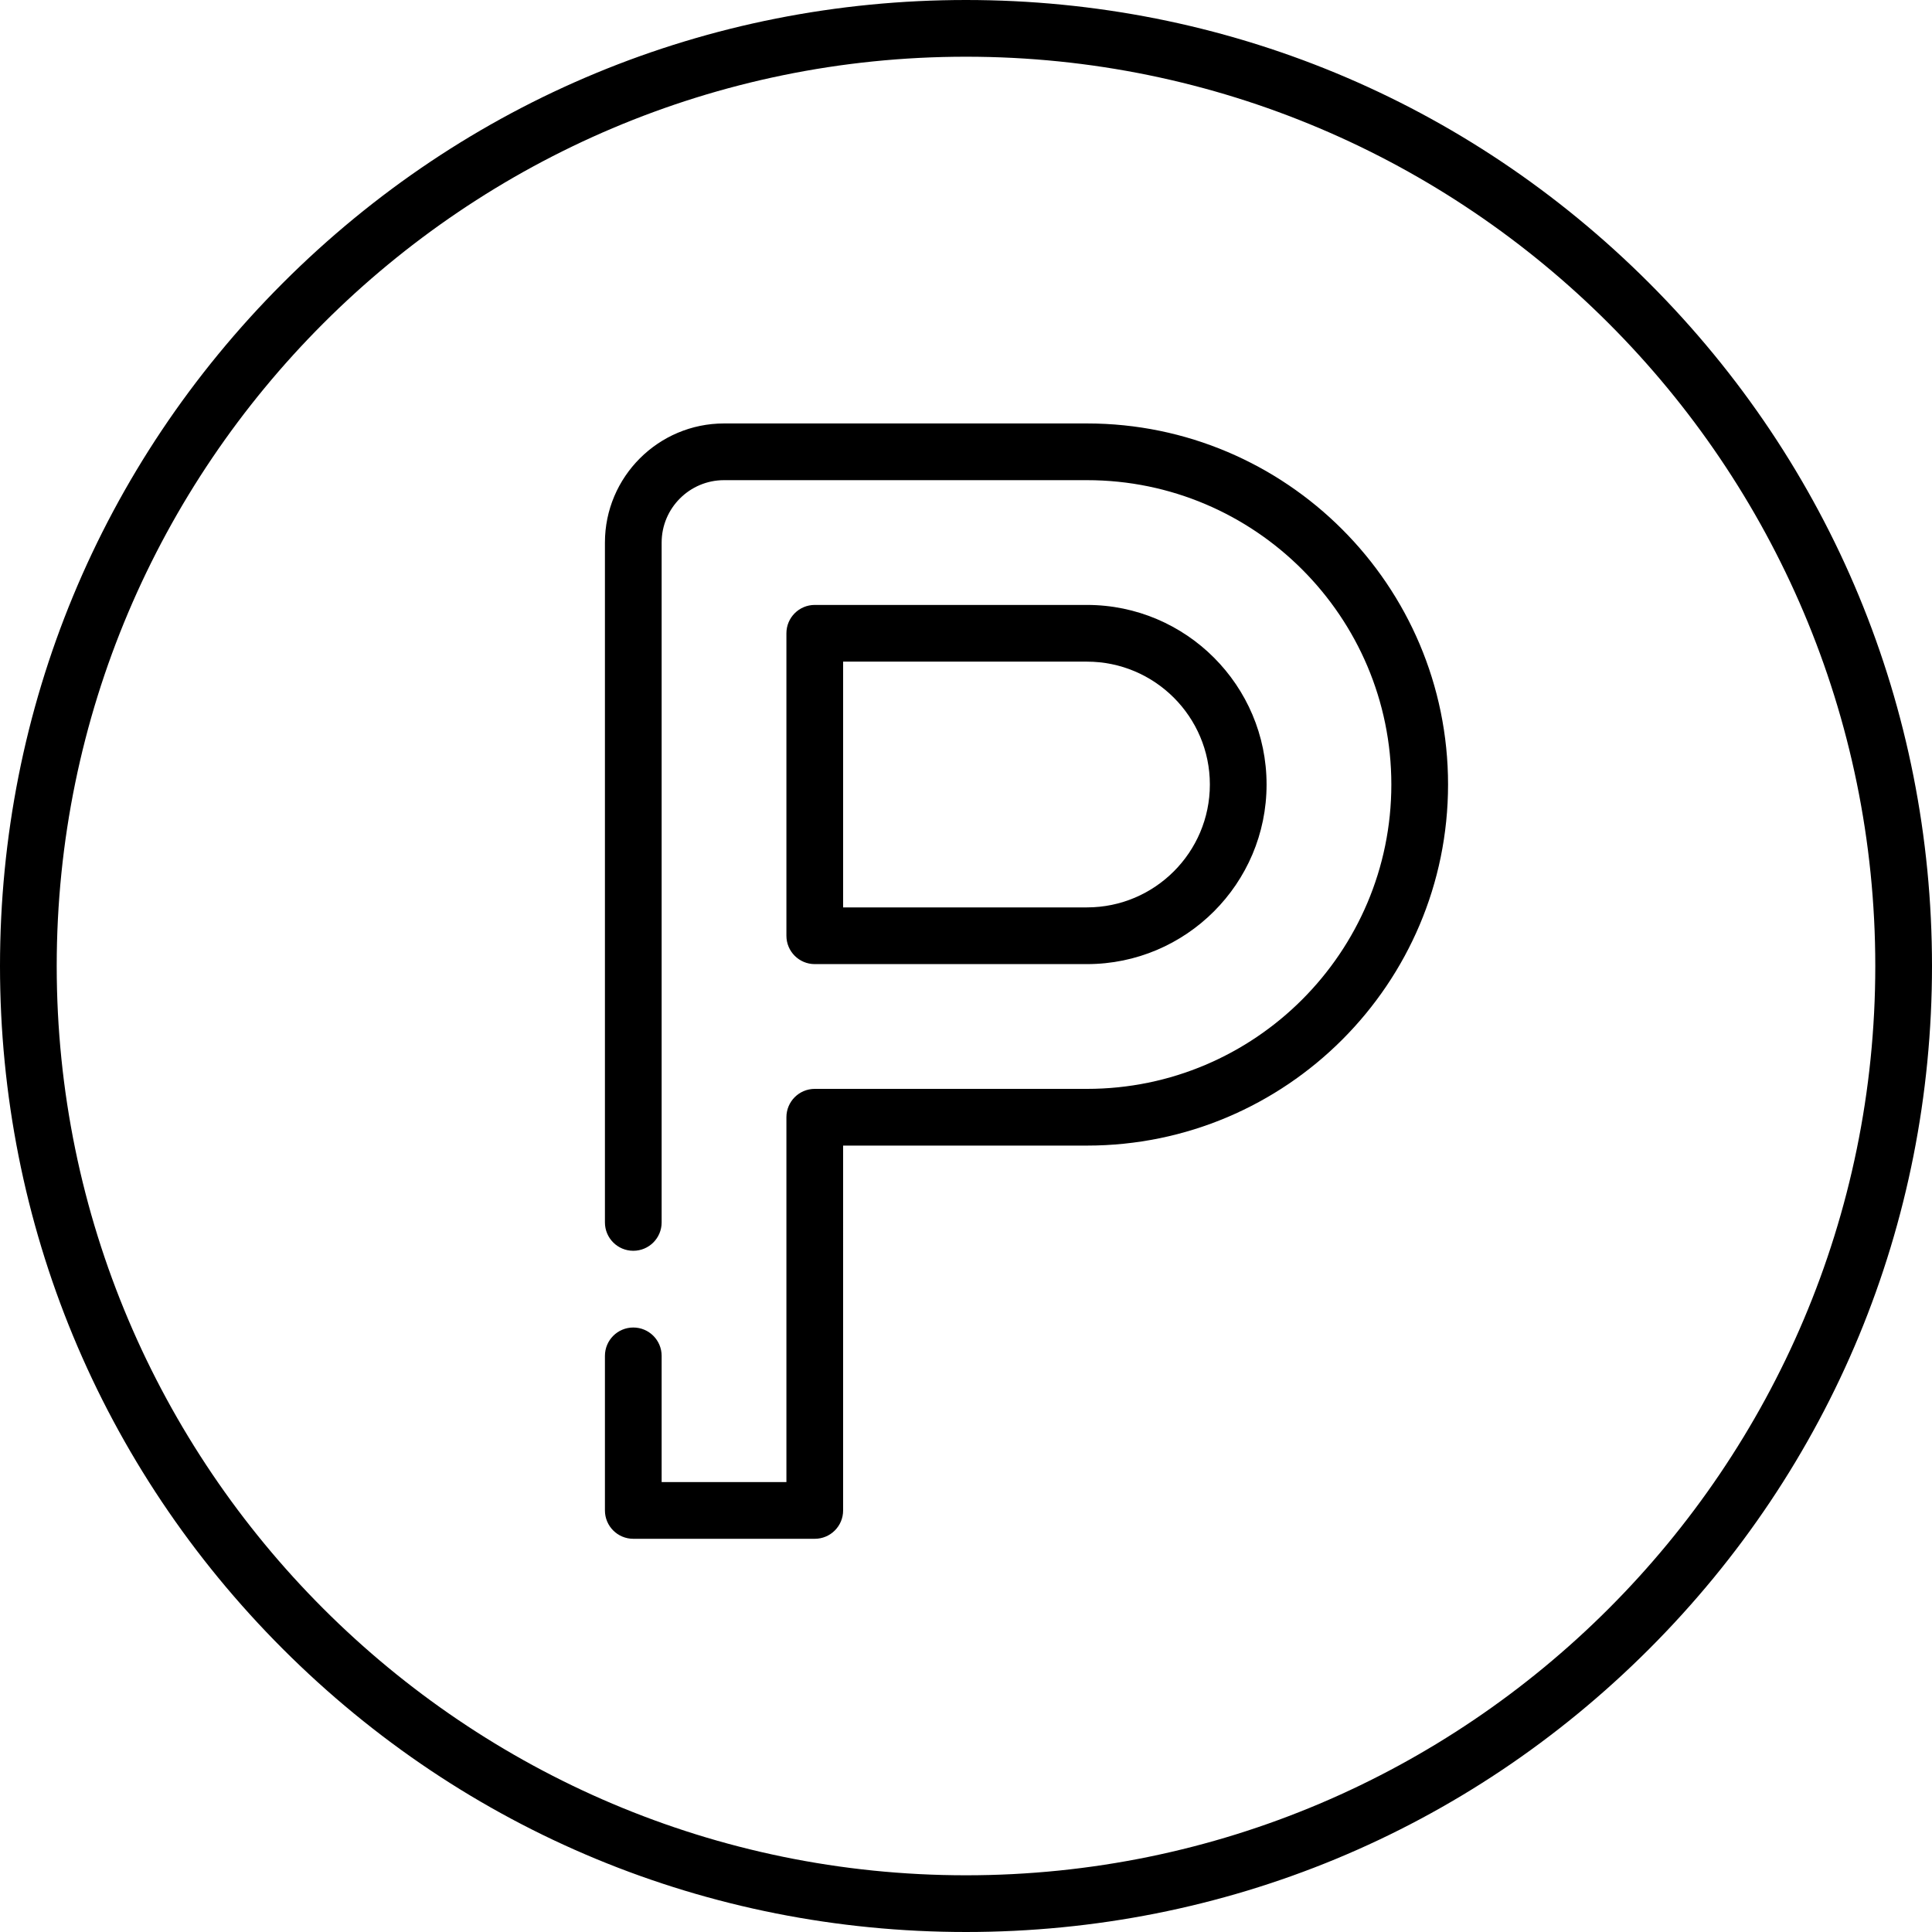 <?xml version="1.0" encoding="iso-8859-1"?>
<!-- Generator: Adobe Illustrator 21.0.0, SVG Export Plug-In . SVG Version: 6.00 Build 0)  -->
<svg xmlns="http://www.w3.org/2000/svg" xmlns:xlink="http://www.w3.org/1999/xlink" version="1.1" id="Capa_1" x="0px" y="0px" viewBox="0 0 511 511" style="enable-background:new 0 0 511 511;" xml:space="preserve" width="512" height="512">
<g>
	<g>
		<path d="M436.166,74.834C387.908,26.576,323.747,0,255.5,0S123.092,26.576,74.834,74.834S0,187.253,0,255.5    s26.576,132.408,74.834,180.666S187.253,511,255.5,511s132.408-26.576,180.666-74.834S511,323.747,511,255.5    S484.424,123.092,436.166,74.834z M255.5,496C122.888,496,15,388.112,15,255.5S122.888,15,255.5,15S496,122.888,496,255.5    S388.112,496,255.5,496z"/>
		<path d="M215.5,255h72c26.191,0,47.5-21.309,47.5-47.5S313.691,160,287.5,160h-72c-4.143,0-7.5,3.357-7.5,7.5v80    C208,251.643,211.357,255,215.5,255z M223,175h64.5c17.921,0,32.5,14.579,32.5,32.5S305.421,240,287.5,240H223V175z"/>
		<path d="M287.5,112h-96c-17.369,0-31.5,14.131-31.5,31.5v179.823c0,4.143,3.357,7.5,7.5,7.5s7.5-3.357,7.5-7.5V143.5    c0-9.098,7.402-16.5,16.5-16.5h96c44.388,0,80.5,36.112,80.5,80.5S331.888,288,287.5,288h-72c-4.143,0-7.5,3.357-7.5,7.5V392h-33    v-33.383c0-4.143-3.357-7.5-7.5-7.5s-7.5,3.357-7.5,7.5V399.5c0,4.143,3.357,7.5,7.5,7.5h48c4.143,0,7.5-3.357,7.5-7.5V303h64.5    c52.659,0,95.5-42.841,95.5-95.5S340.159,112,287.5,112z"/>
	</g>
</g>















</svg>
